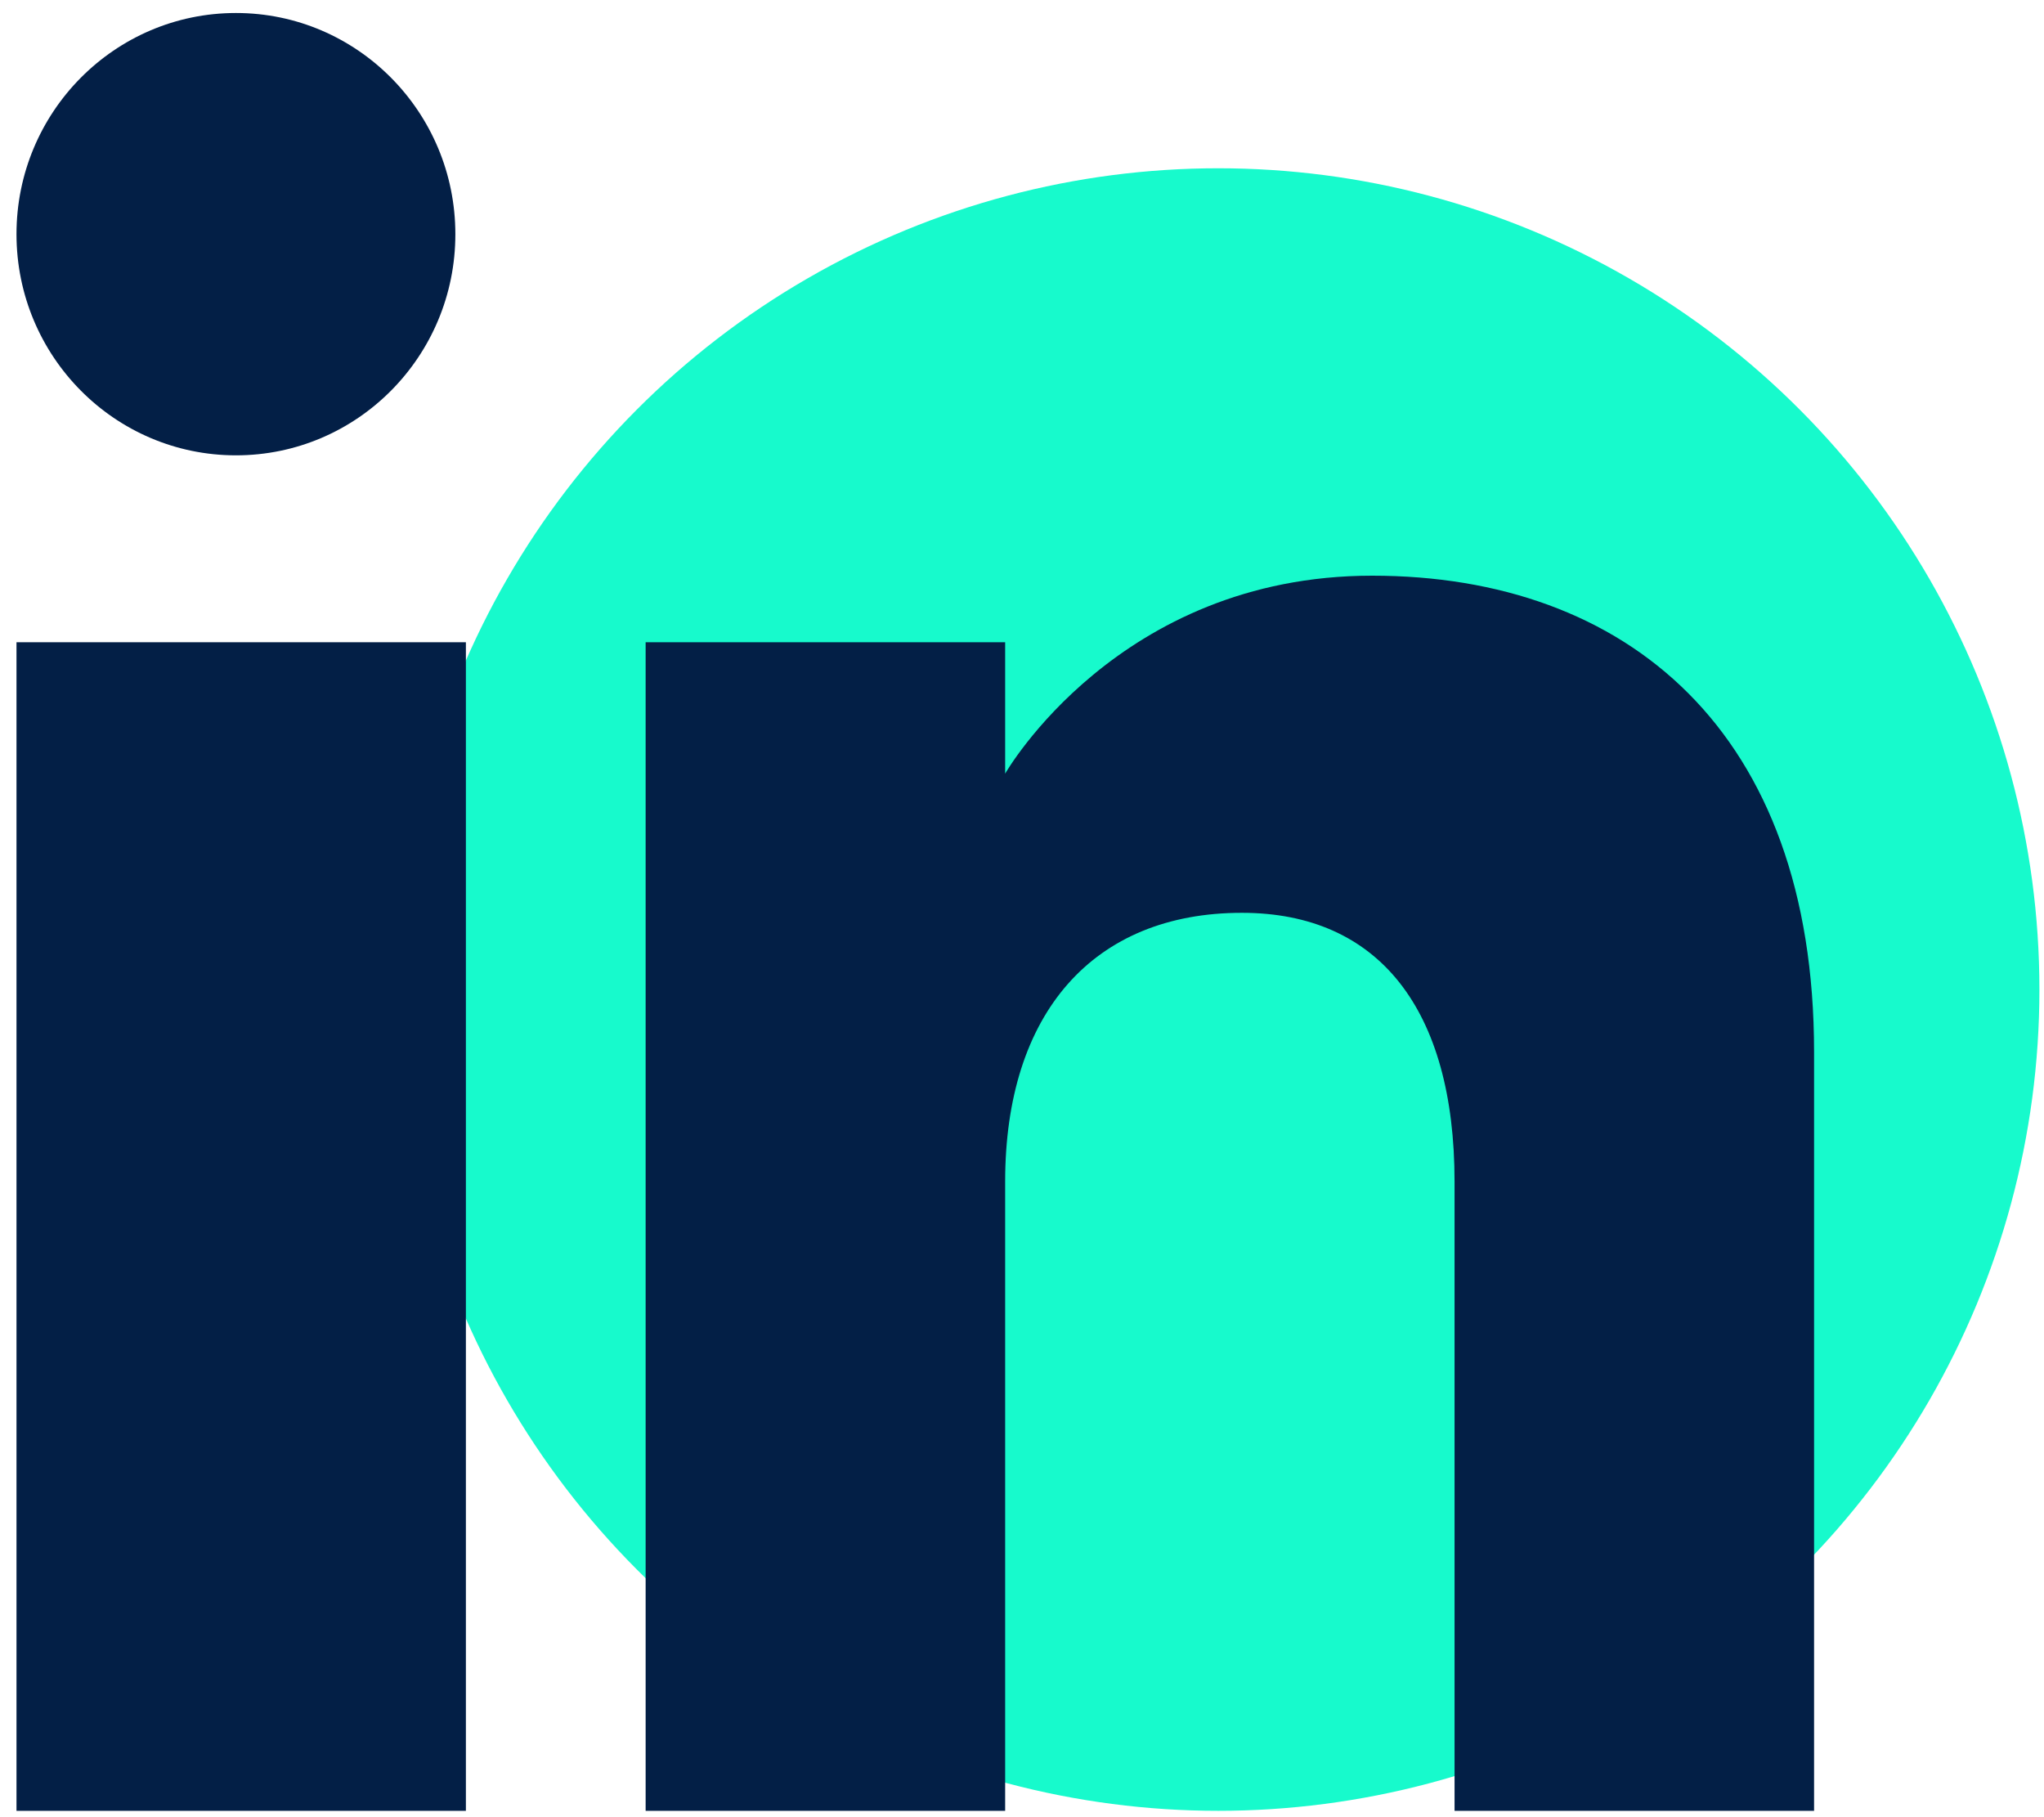 <?xml version="1.0" encoding="UTF-8"?>
<svg xmlns="http://www.w3.org/2000/svg" width="45" height="40" viewBox="0 0 45 40" fill="none">
  <circle cx="26.821" cy="21.782" r="18.078" fill="#17FACC"></circle>
  <path fill-rule="evenodd" clip-rule="evenodd" d="M39.938 39.86H32.023V26.011C32.023 22.212 30.347 20.093 27.341 20.093C24.07 20.093 22.129 22.301 22.129 26.011V39.86H14.214V14.137H22.129V17.03C22.129 17.03 24.612 12.672 30.208 12.672C35.806 12.672 39.938 16.088 39.938 23.156V39.86ZM5.195 10.023C2.526 10.023 0.363 7.843 0.363 5.154C0.363 2.467 2.526 0.286 5.195 0.286C7.863 0.286 10.025 2.467 10.025 5.154C10.027 7.843 7.863 10.023 5.195 10.023ZM0.363 39.86H10.257V14.137H0.363V39.86Z" fill="#031F46"></path>
</svg>
